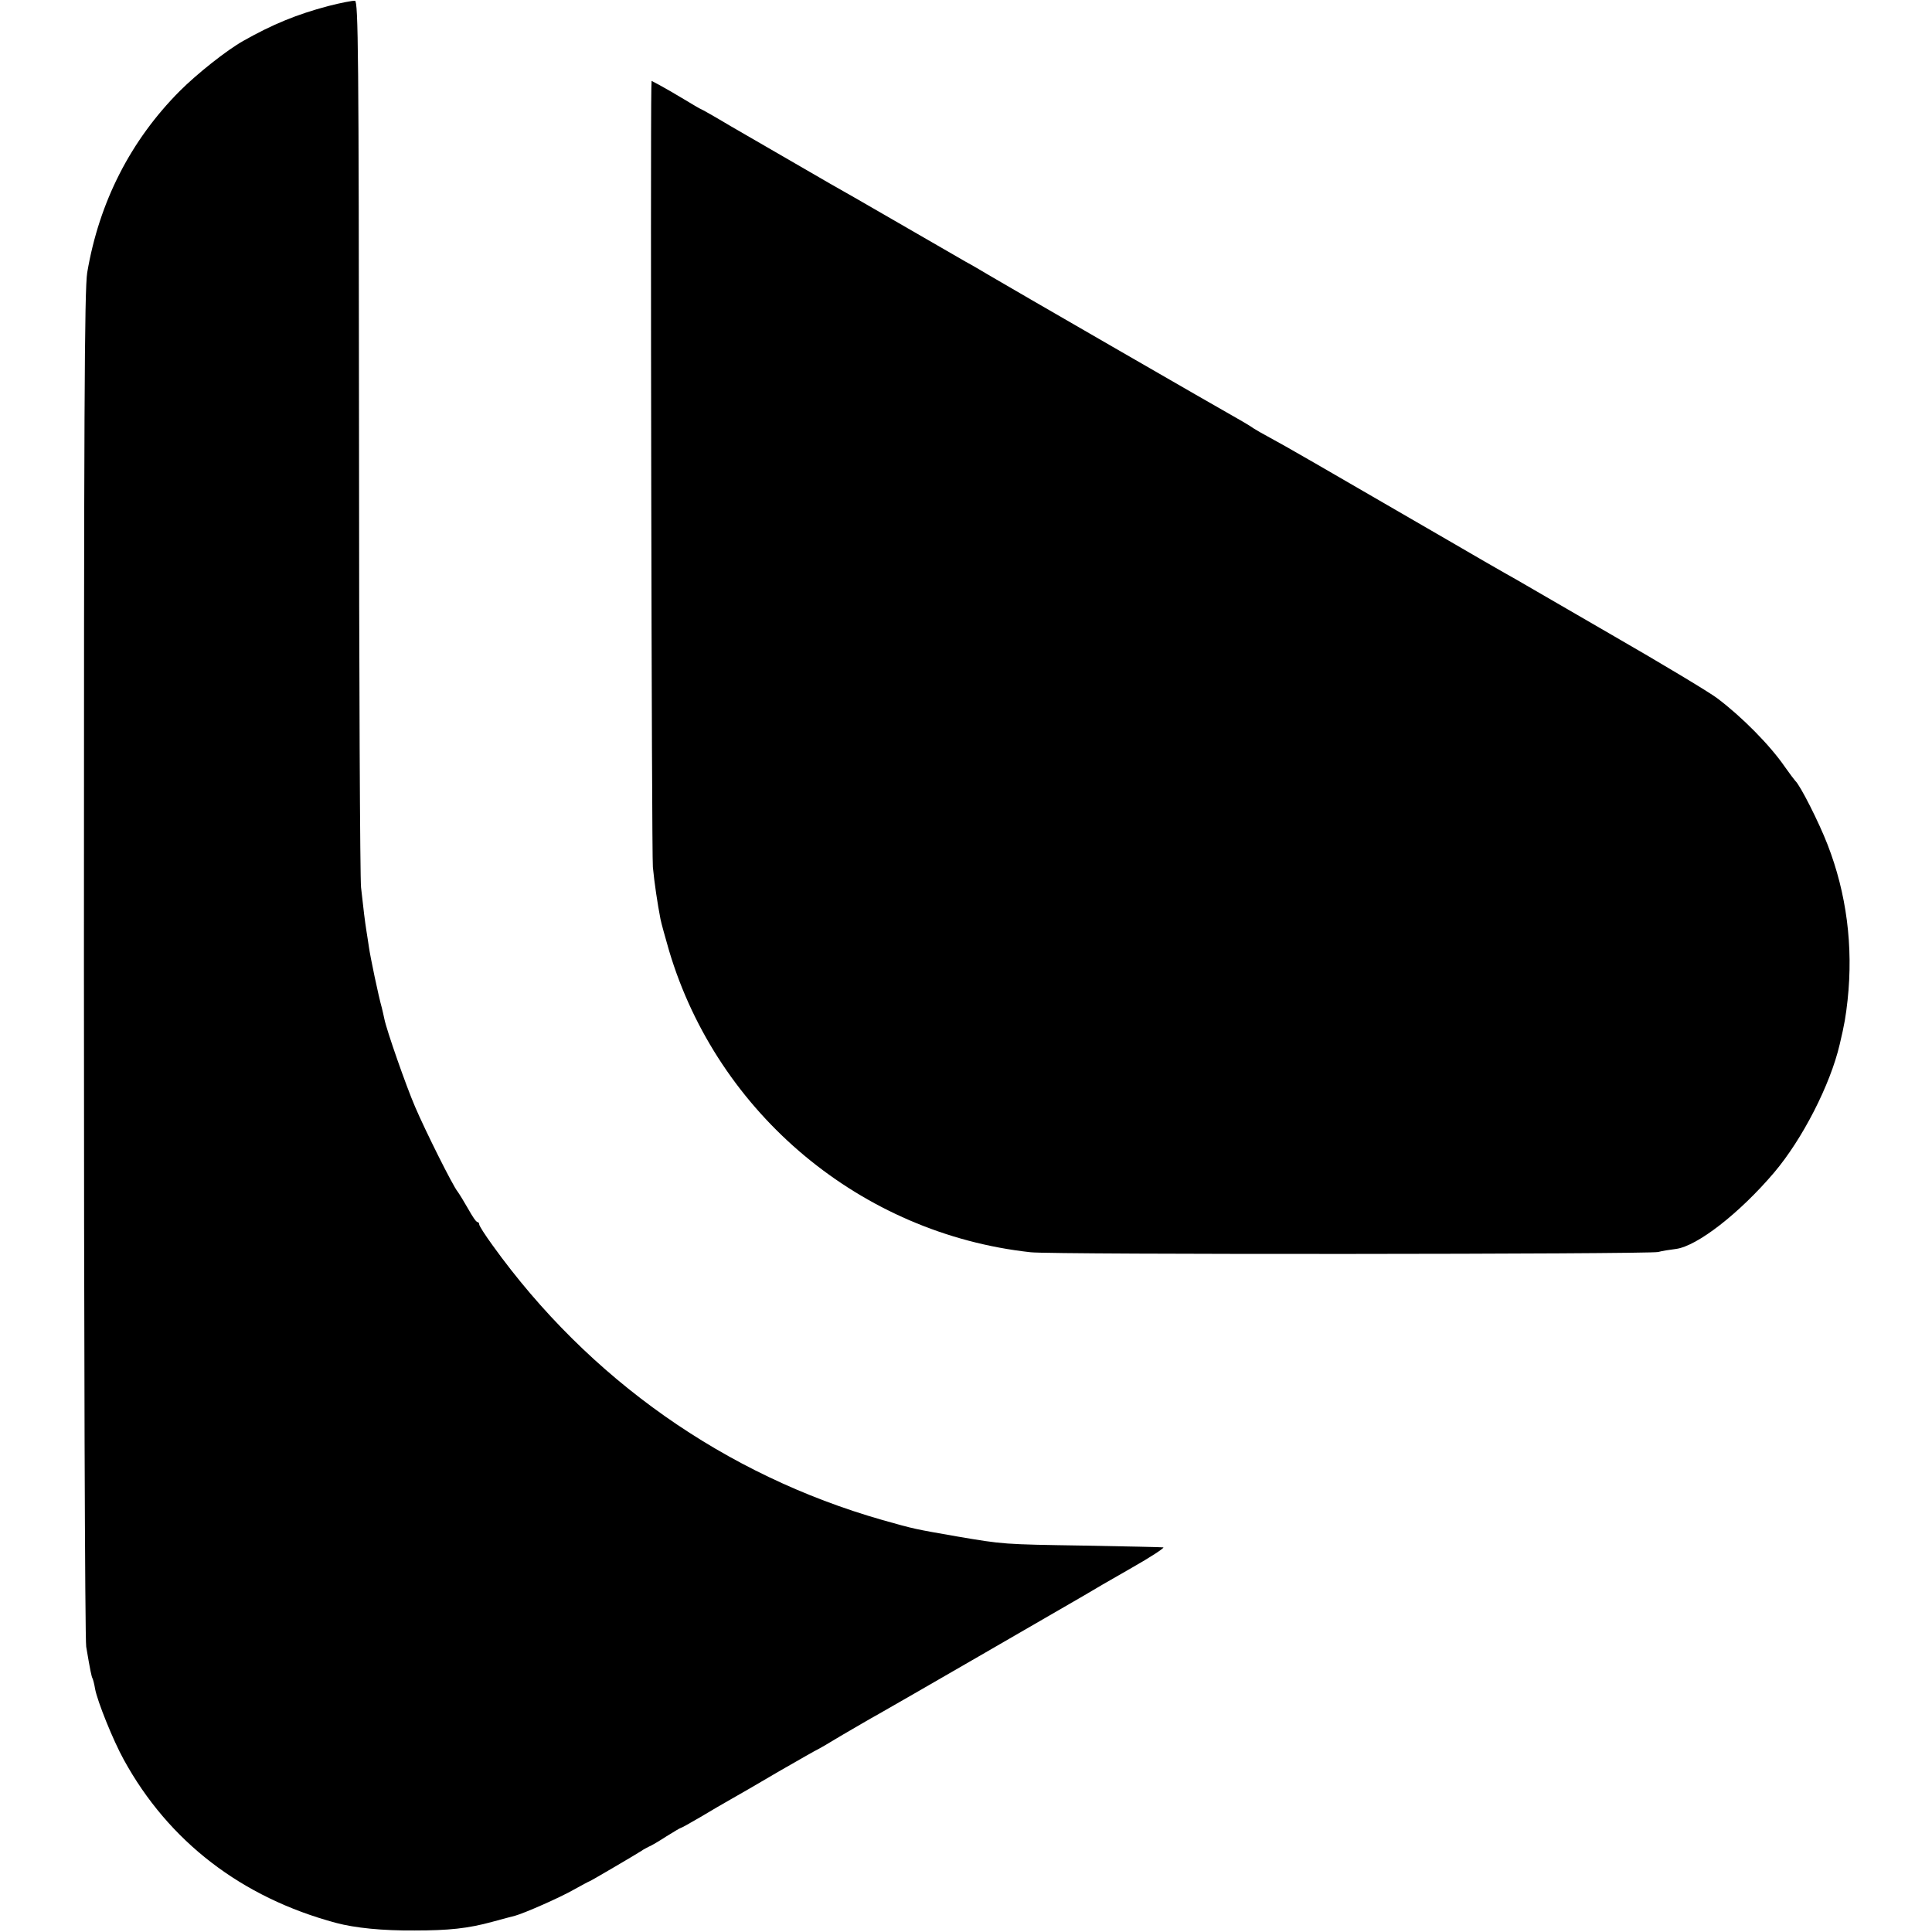 <svg height="762pt" preserveAspectRatio="xMidYMid meet" viewBox="0 0 762 762" width="762pt" xmlns="http://www.w3.org/2000/svg"><g transform="matrix(.1 0 0 -.1 0 762)"><path d="m1294 7596c-124-33-219-72-334-137-66-37-183-130-251-198-194-195-318-438-365-716-11-66-13-559-13-2725 0-1455 4-2667 9-2695 16-95 21-118 25-125 2-4 7-22 10-41 9-49 71-203 113-279 177-323 465-544 837-644 75-20 183-31 310-30 135 0 211 8 306 34 41 11 81 22 90 24 37 10 178 72 232 103 33 18 60 33 62 33 3 0 180 104 205 120 8 6 22 13 30 17 8 3 39 21 68 40 29 18 54 33 56 33 3 0 37 19 78 43 40 24 93 55 118 69s112 64 193 112c82 47 150 86 152 86 1 0 43 24 92 54 50 29 116 68 149 86 66 37 718 414 804 464 30 18 117 69 193 112s132 80 125 81-148 4-313 7c-320 5-317 5-500 36-171 30-164 28-295 65-620 177-1158 556-1537 1083-29 40-53 77-53 83 0 5-3 9-7 9-5 0-21 24-37 53-16 28-35 59-41 67-18 21-127 239-168 335-35 81-112 301-121 346-3 13-7 33-10 44-13 45-46 203-51 240-3 22-8 51-10 65-5 31-12 86-21 170-4 36-8 837-8 1780-1 1512-3 1715-16 1717-8 1-56-8-106-21z"/><path d="m2569 7273c-4-187 1-3025 6-3073 6-63 18-143 30-205 3-16 19-73 34-125 192-644 758-1116 1426-1189 88-10 2435-8 2475 1 14 4 45 9 70 12 84 11 251 141 387 301 112 132 222 347 259 506 19 80 24 111 31 174 23 213-4 421-79 614-34 88-108 234-127 251-3 3-22 28-41 55-59 86-170 198-267 271-30 23-218 136-416 250-199 115-369 214-378 219-10 6-30 17-46 26-15 8-113 65-218 126-512 297-654 379-705 406-30 16-59 33-65 37-5 4-26 17-45 28-84 47-950 547-1000 577-30 18-71 42-90 52-19 11-138 80-265 153-126 73-248 143-270 155-59 34-264 153-394 228-62 37-115 67-117 67s-32 18-67 39-78 46-95 55l-32 17z"/></g></svg>